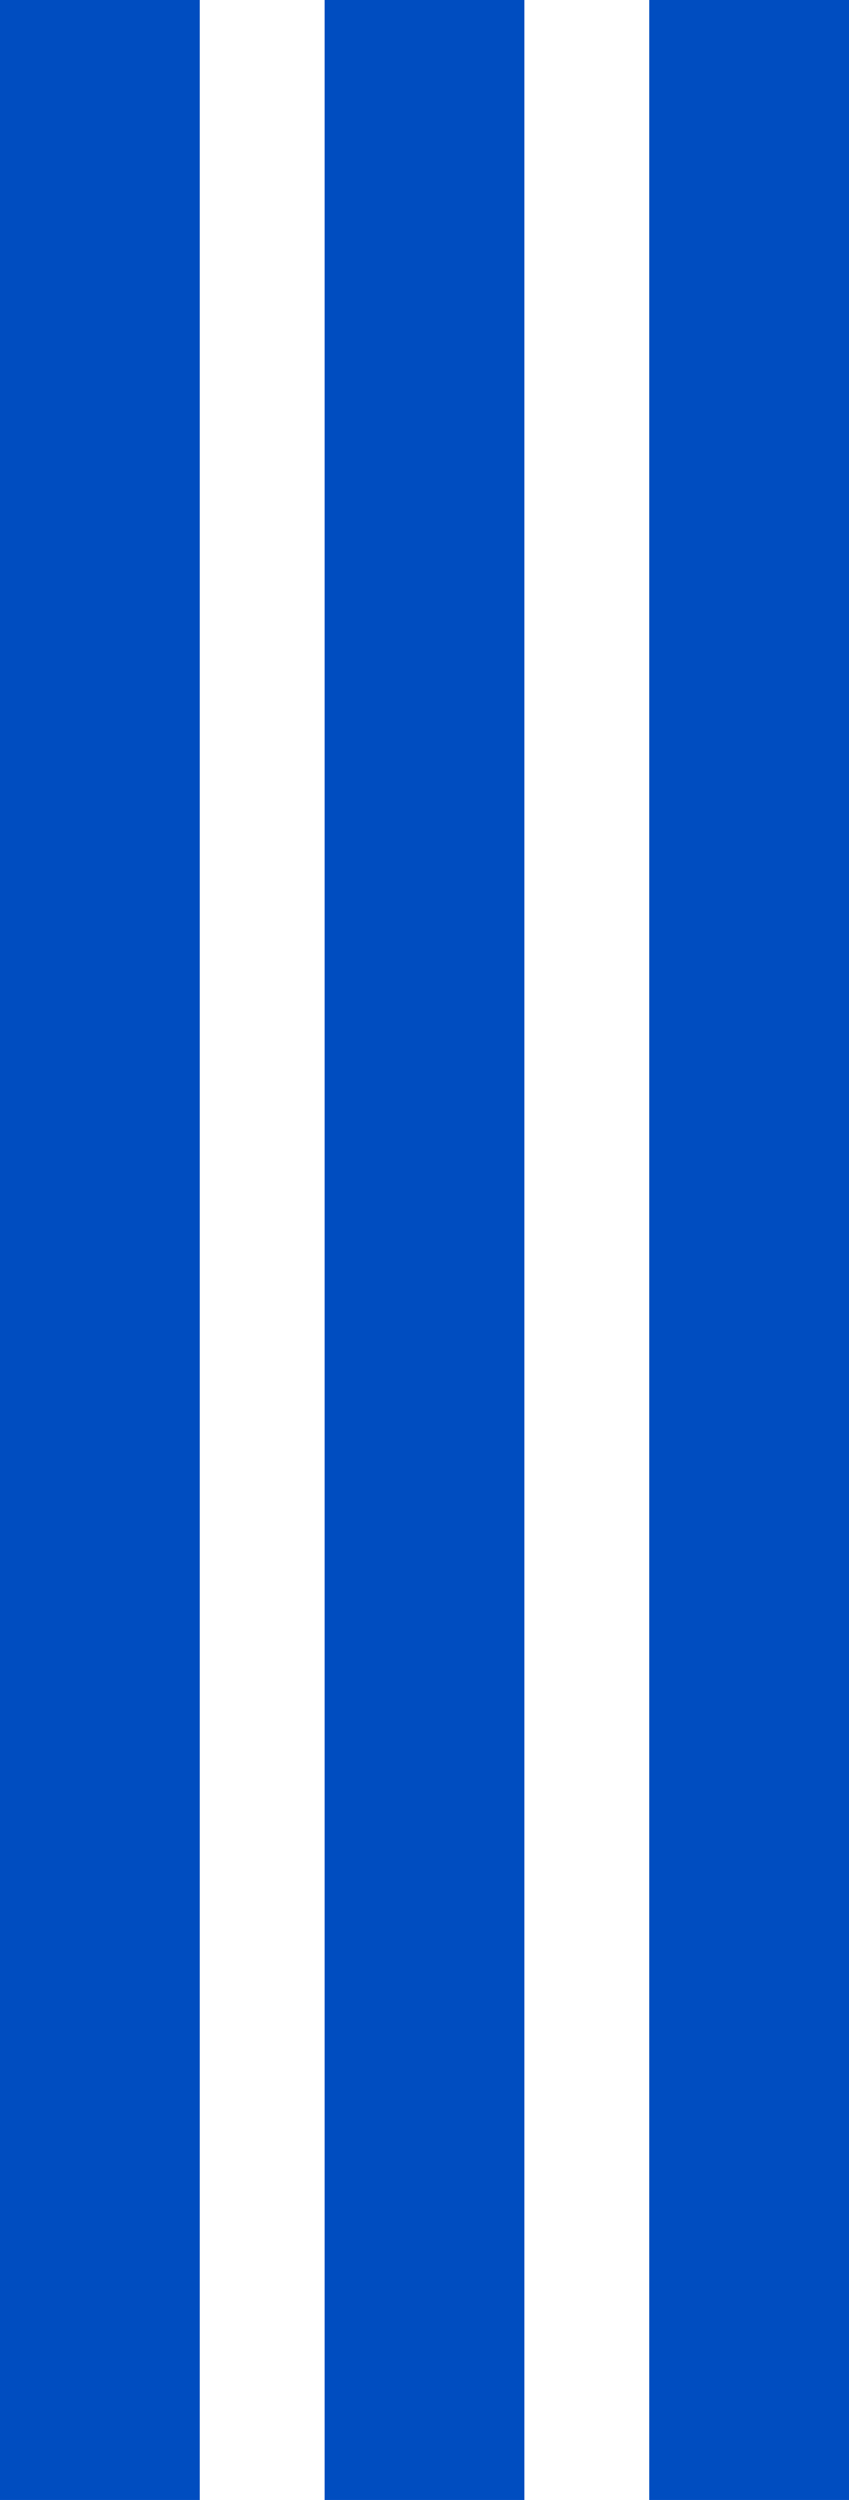 <svg width="34" height="100" viewBox="0 0 34 100" fill="none" xmlns="http://www.w3.org/2000/svg">
<path d="M34 100L26 100L26 0L34 6.55671e-05V100Z" fill="#004DC0"/>
<path d="M21 100L13 100L13 0L21 6.55671e-05V100Z" fill="#004DC0"/>
<path d="M8 100L0 100L3.49691e-08 0L8 6.55671e-05V100Z" fill="#004DC0"/>
</svg>
